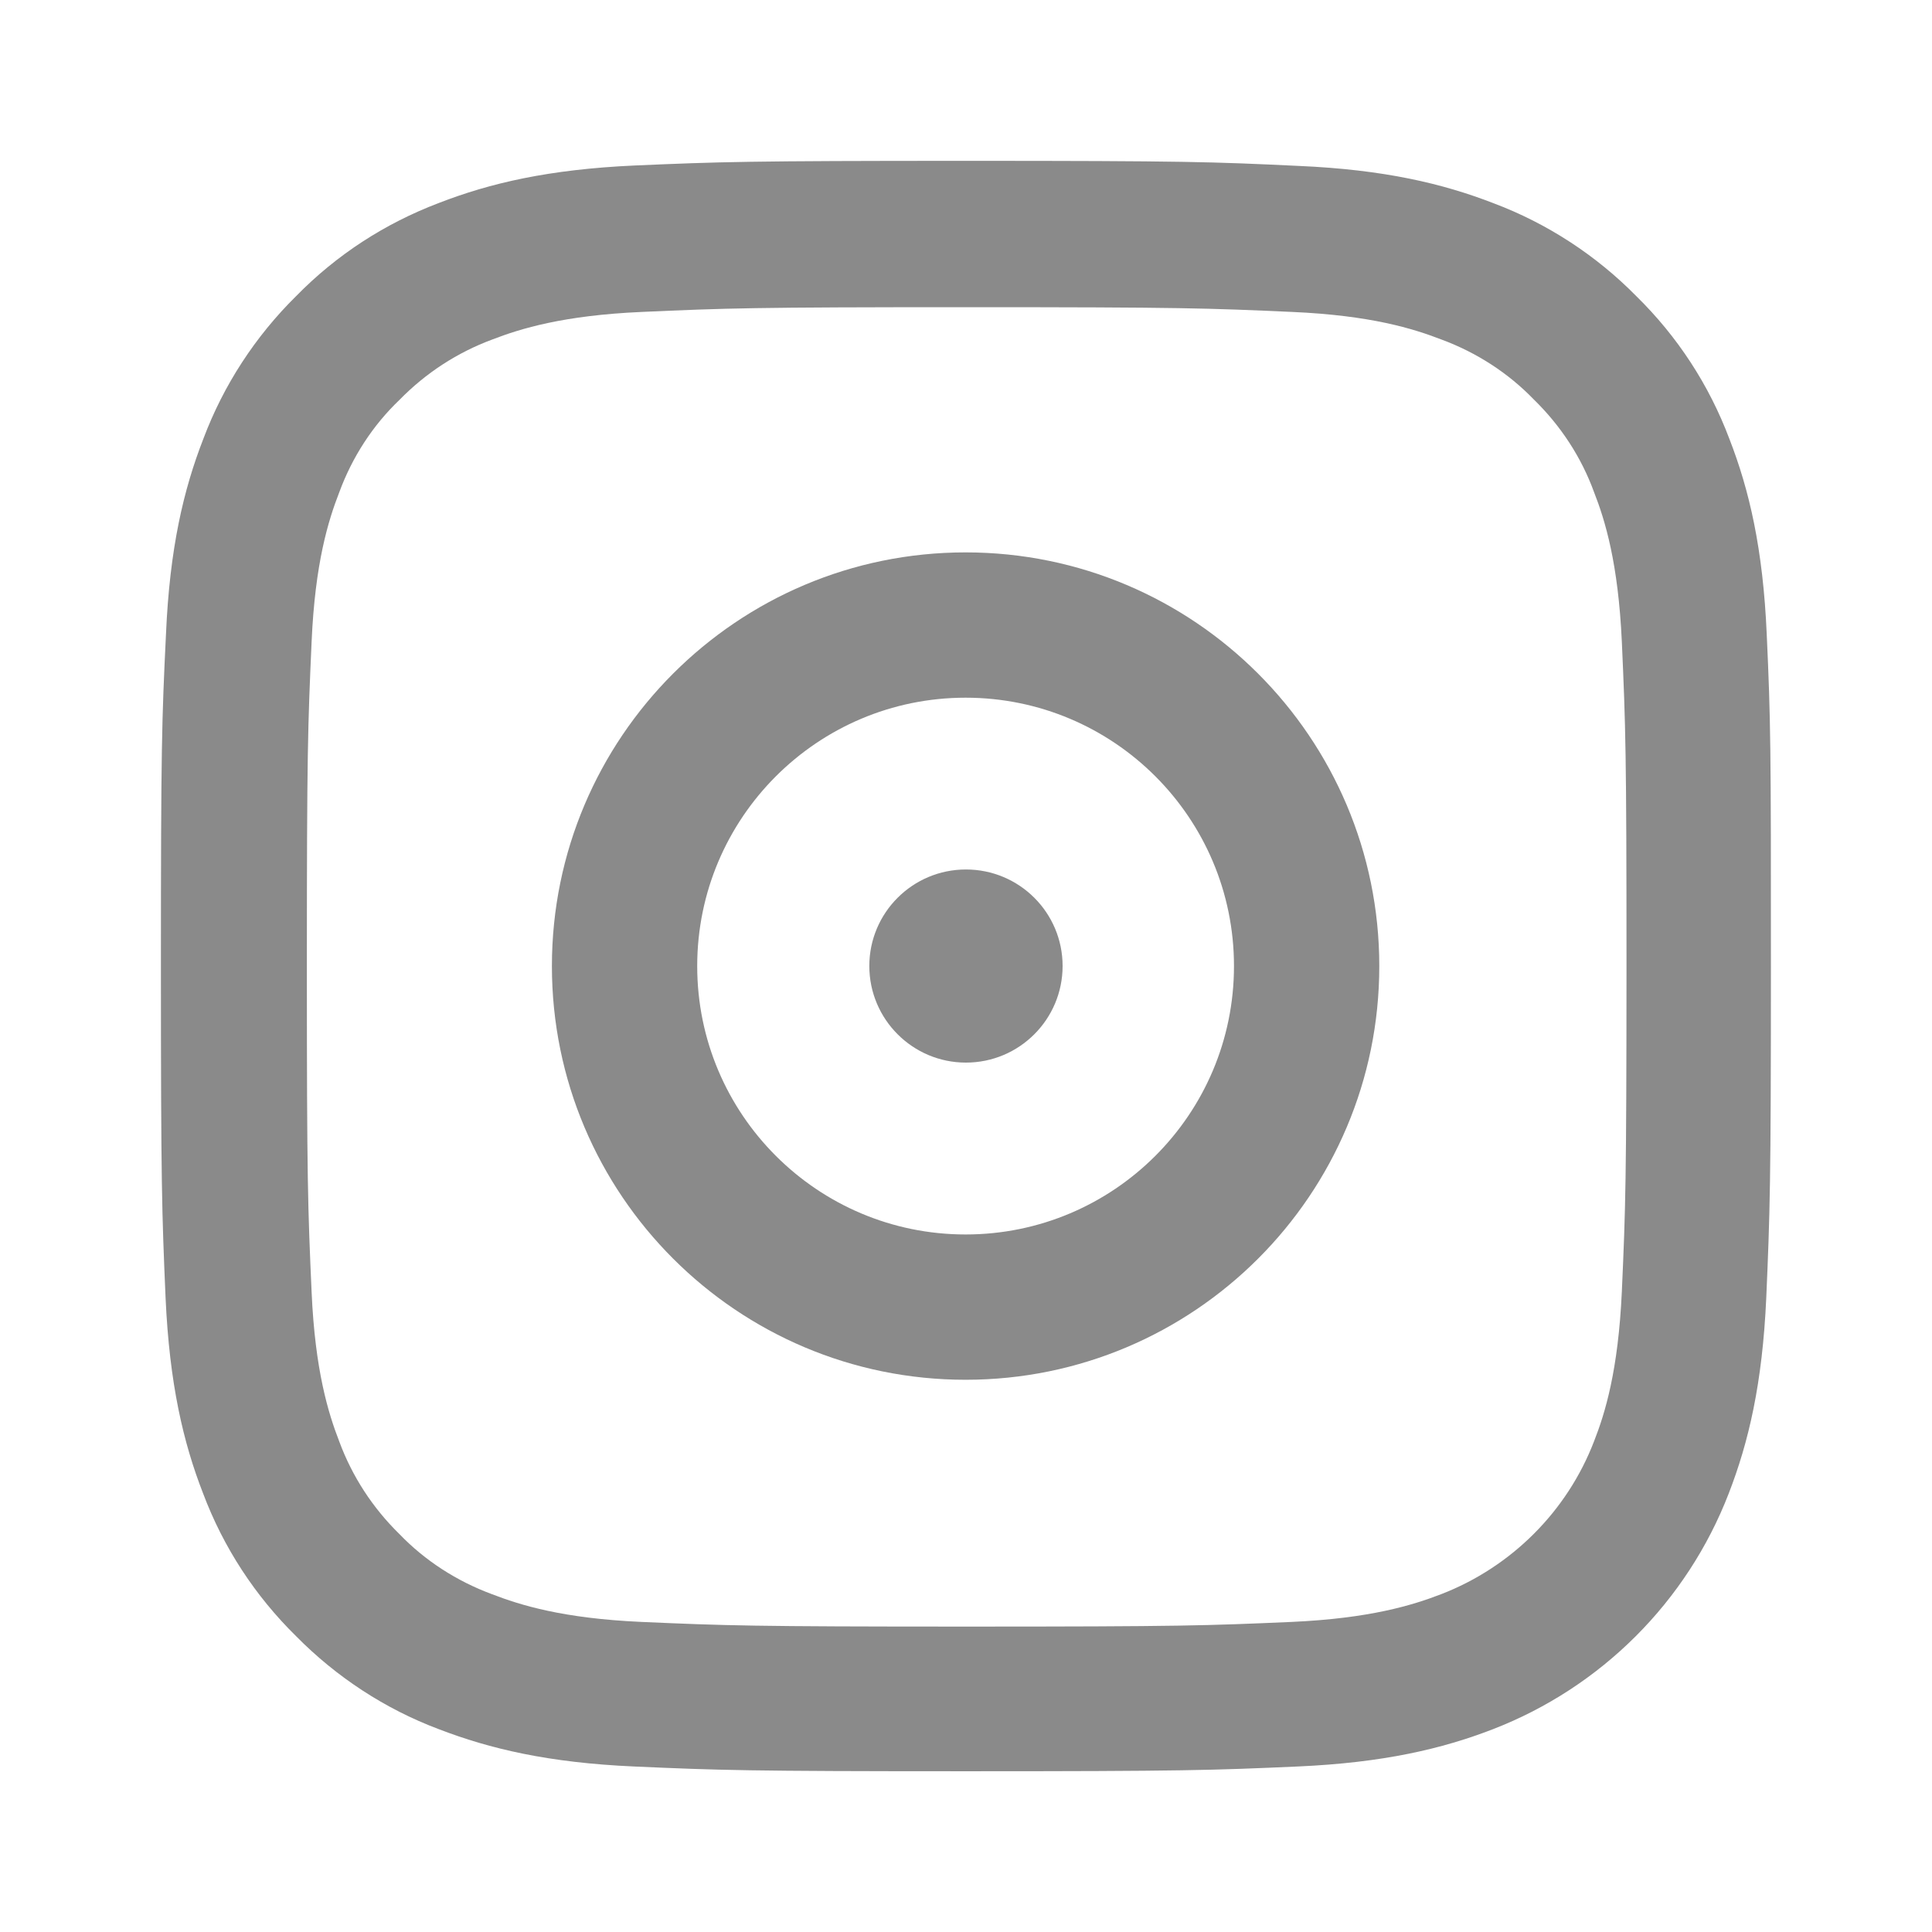 <svg width="24" height="24" viewBox="0 0 24 24" fill="none" xmlns="http://www.w3.org/2000/svg">
<path d="M21.947 7.88C21.901 6.818 21.73 6.086 21.483 5.452C21.23 4.78 20.838 4.18 20.326 3.678C19.827 3.171 19.22 2.776 18.557 2.526C17.92 2.279 17.192 2.107 16.131 2.061C15.06 2.01 14.719 1.998 12.003 1.998C9.287 1.998 8.946 2.01 7.88 2.056C6.818 2.104 6.086 2.275 5.453 2.521C4.78 2.776 4.18 3.166 3.679 3.678C3.171 4.179 2.777 4.784 2.527 5.449C2.279 6.085 2.108 6.813 2.062 7.875C2.01 8.947 1.999 9.287 1.999 12.003C1.999 14.718 2.011 15.059 2.057 16.125C2.105 17.188 2.276 17.919 2.523 18.552C2.776 19.225 3.171 19.827 3.679 20.326C4.18 20.834 4.785 21.23 5.45 21.48C6.086 21.725 6.814 21.897 7.876 21.944C8.942 21.991 9.283 22.003 11.999 22.003C14.715 22.003 15.055 21.991 16.121 21.944C17.184 21.897 17.915 21.725 18.548 21.48C19.892 20.959 20.956 19.896 21.475 18.552C21.722 17.915 21.893 17.188 21.941 16.125C21.987 15.059 21.999 14.717 21.999 12.003C22 9.287 21.996 8.947 21.947 7.88ZM20.147 16.047C20.102 17.025 19.94 17.552 19.802 17.904C19.468 18.774 18.775 19.466 17.904 19.803C17.552 19.939 17.021 20.104 16.047 20.148C14.992 20.194 14.678 20.206 12.007 20.206C9.338 20.206 9.018 20.194 7.966 20.148C6.989 20.104 6.462 19.939 6.11 19.803C5.676 19.642 5.281 19.389 4.961 19.056C4.63 18.732 4.375 18.341 4.215 17.908C4.078 17.555 3.914 17.025 3.871 16.052C3.824 14.996 3.812 14.68 3.812 12.01C3.812 9.342 3.824 9.021 3.871 7.97C3.914 6.993 4.078 6.466 4.215 6.114C4.375 5.68 4.629 5.285 4.965 4.965C5.29 4.633 5.68 4.379 6.114 4.218C6.466 4.082 6.997 3.918 7.971 3.875C9.026 3.828 9.342 3.816 12.011 3.816C14.685 3.816 15 3.828 16.052 3.875C17.029 3.918 17.555 4.082 17.907 4.218C18.342 4.379 18.736 4.633 19.056 4.965C19.388 5.289 19.644 5.68 19.802 6.114C19.94 6.466 20.102 6.997 20.147 7.97C20.194 9.025 20.205 9.342 20.205 12.01C20.204 14.68 20.194 14.992 20.147 16.047Z" fill="#8A8A8A"/>
<path d="M11.995 6.862C9.158 6.862 6.856 9.164 6.856 12.001C6.856 14.839 9.157 17.14 11.995 17.14C14.833 17.14 17.134 14.84 17.134 12.001C17.134 9.165 14.832 6.862 11.995 6.862ZM11.995 15.335C10.155 15.335 8.661 13.843 8.661 12.001C8.661 10.161 10.154 8.667 11.995 8.667C13.836 8.667 15.329 10.16 15.329 12.001C15.329 13.842 13.836 15.335 11.995 15.335Z" fill="#8A8A8A"/>
<path d="M13.2 12C13.2 12.662 12.663 13.2 11.999 13.2C11.337 13.2 10.799 12.662 10.799 12C10.799 11.338 11.337 10.801 11.999 10.801C12.663 10.801 13.2 11.338 13.2 12Z" fill="#8A8A8A"/>
</svg>

